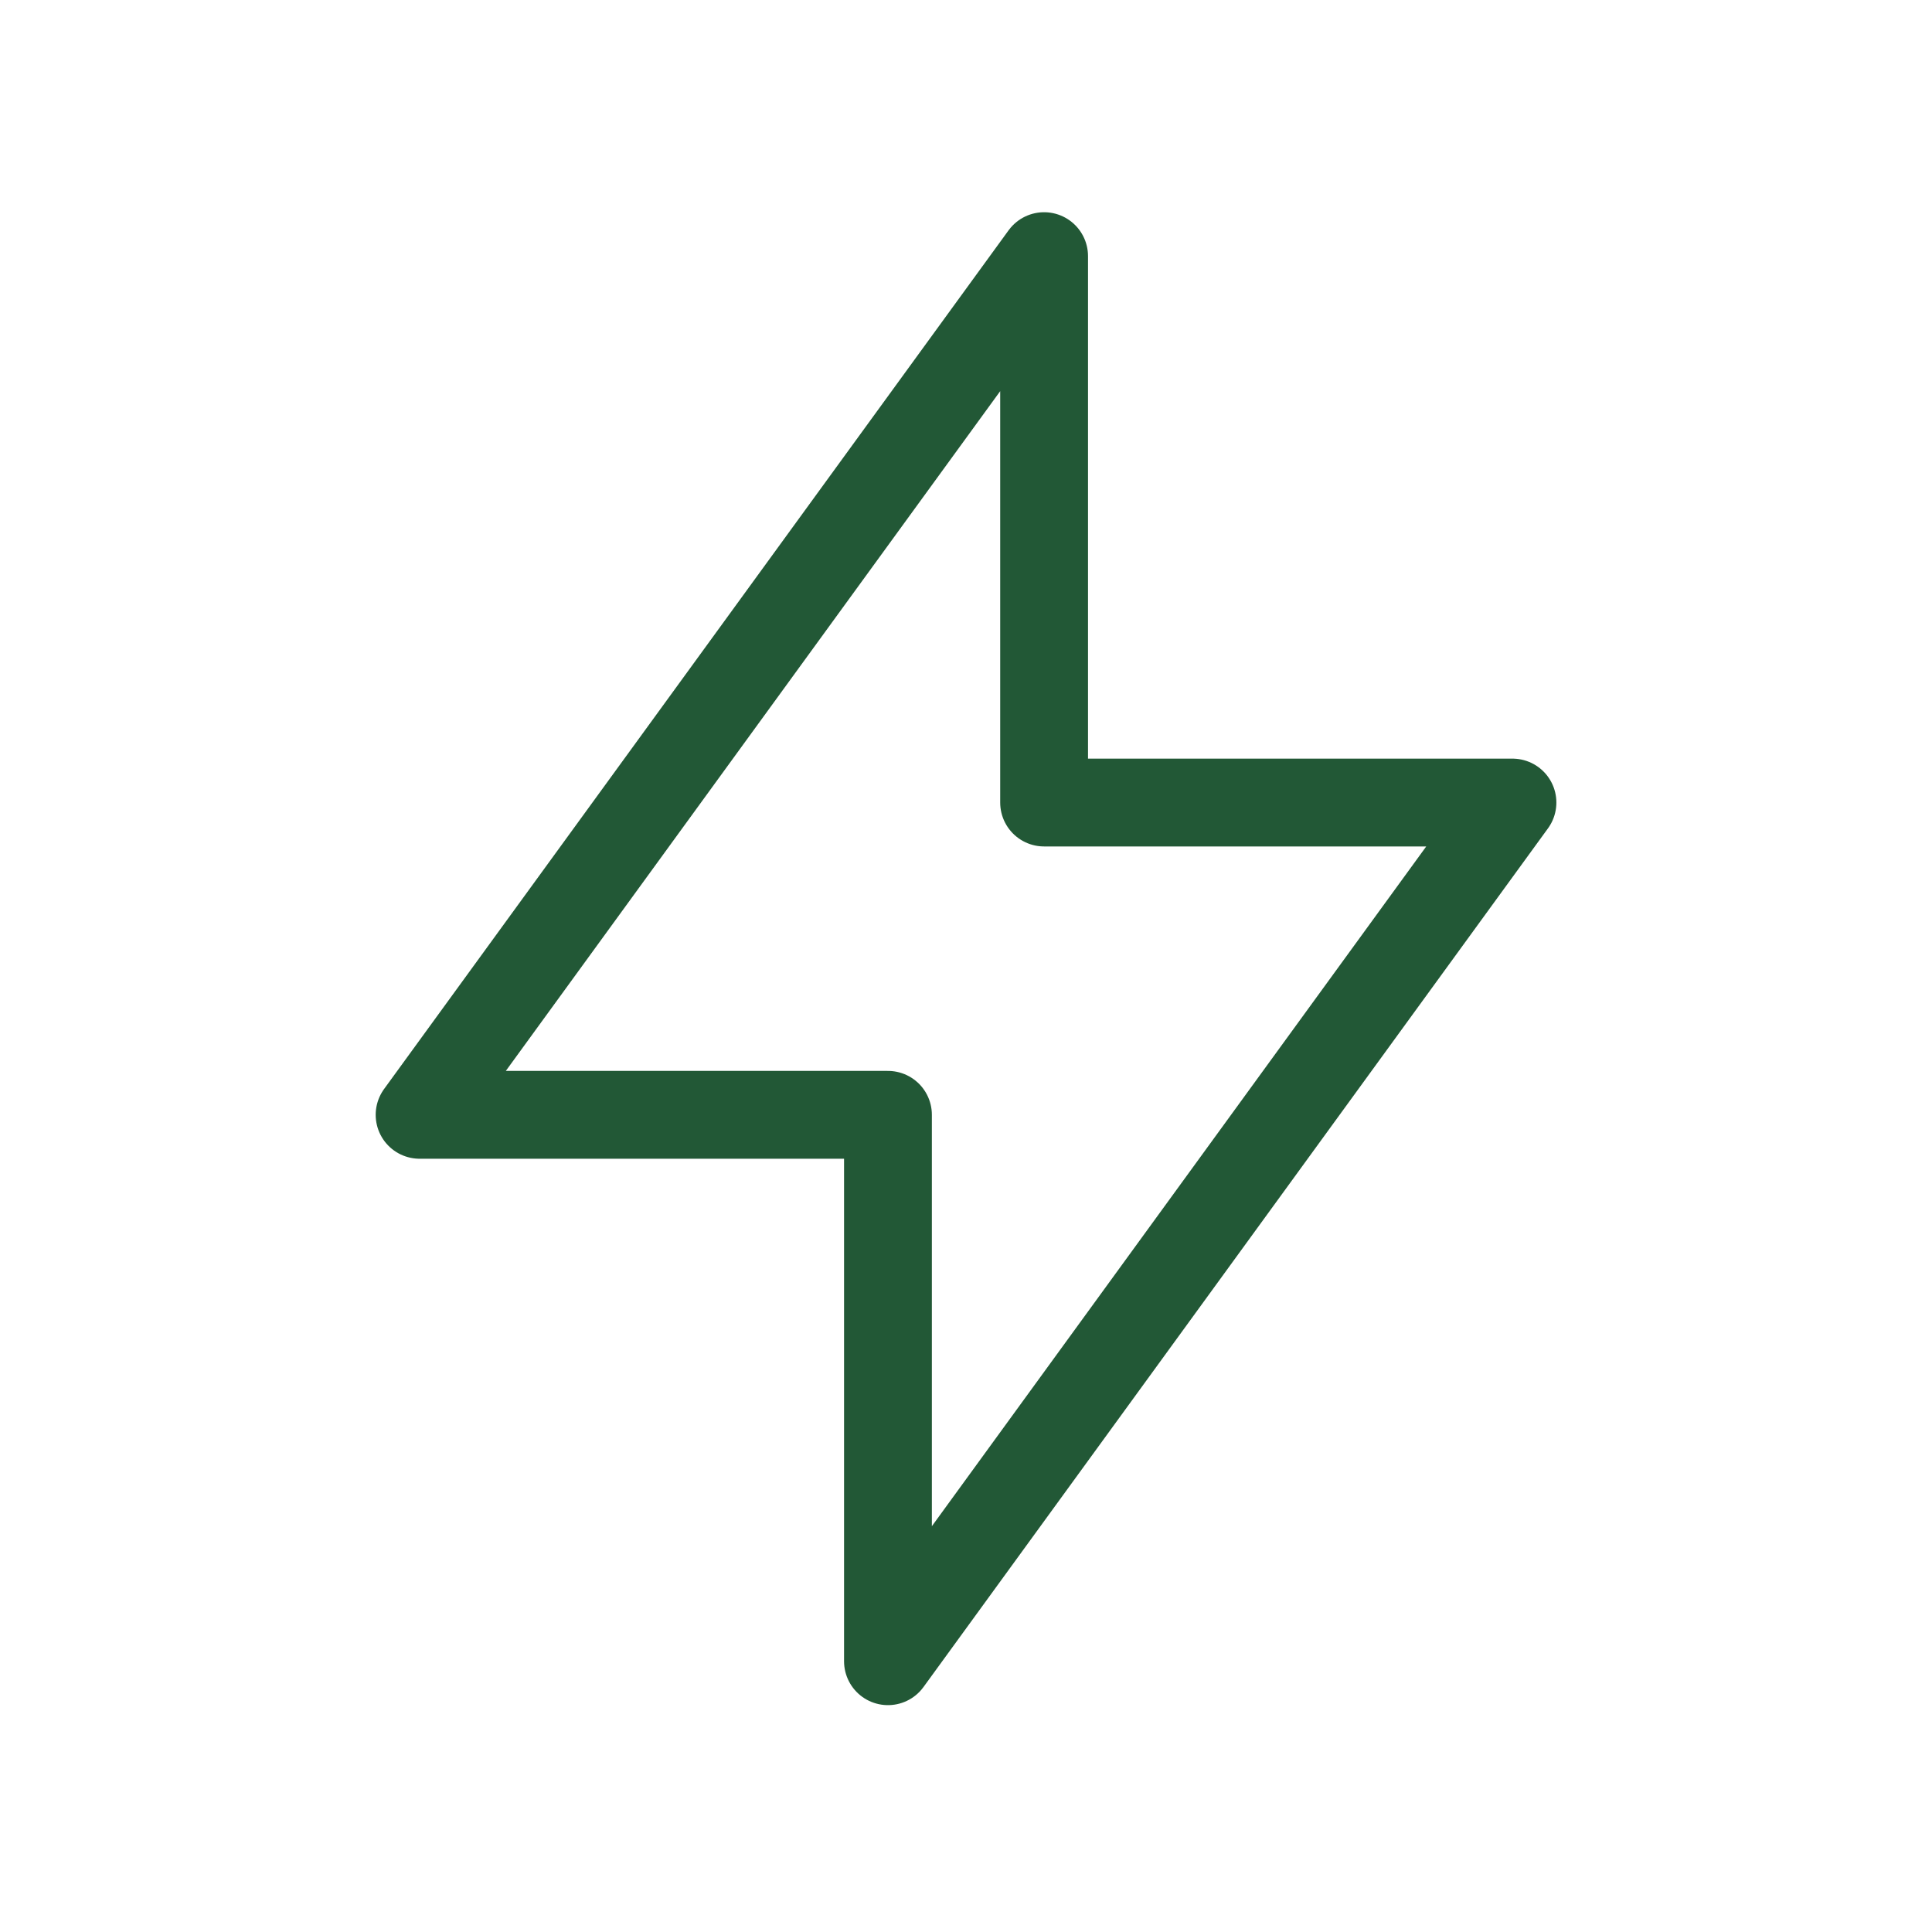 <svg xmlns="http://www.w3.org/2000/svg" fill="none" viewBox="0 0 33 33" height="33" width="33">
<path stroke-linejoin="round" stroke-linecap="round" stroke-width="1.5" stroke="#225836" d="M17.834 4.375V13.708H25.834L15.167 28.375V19.042H7.167L17.834 4.375Z"></path>
</svg>
